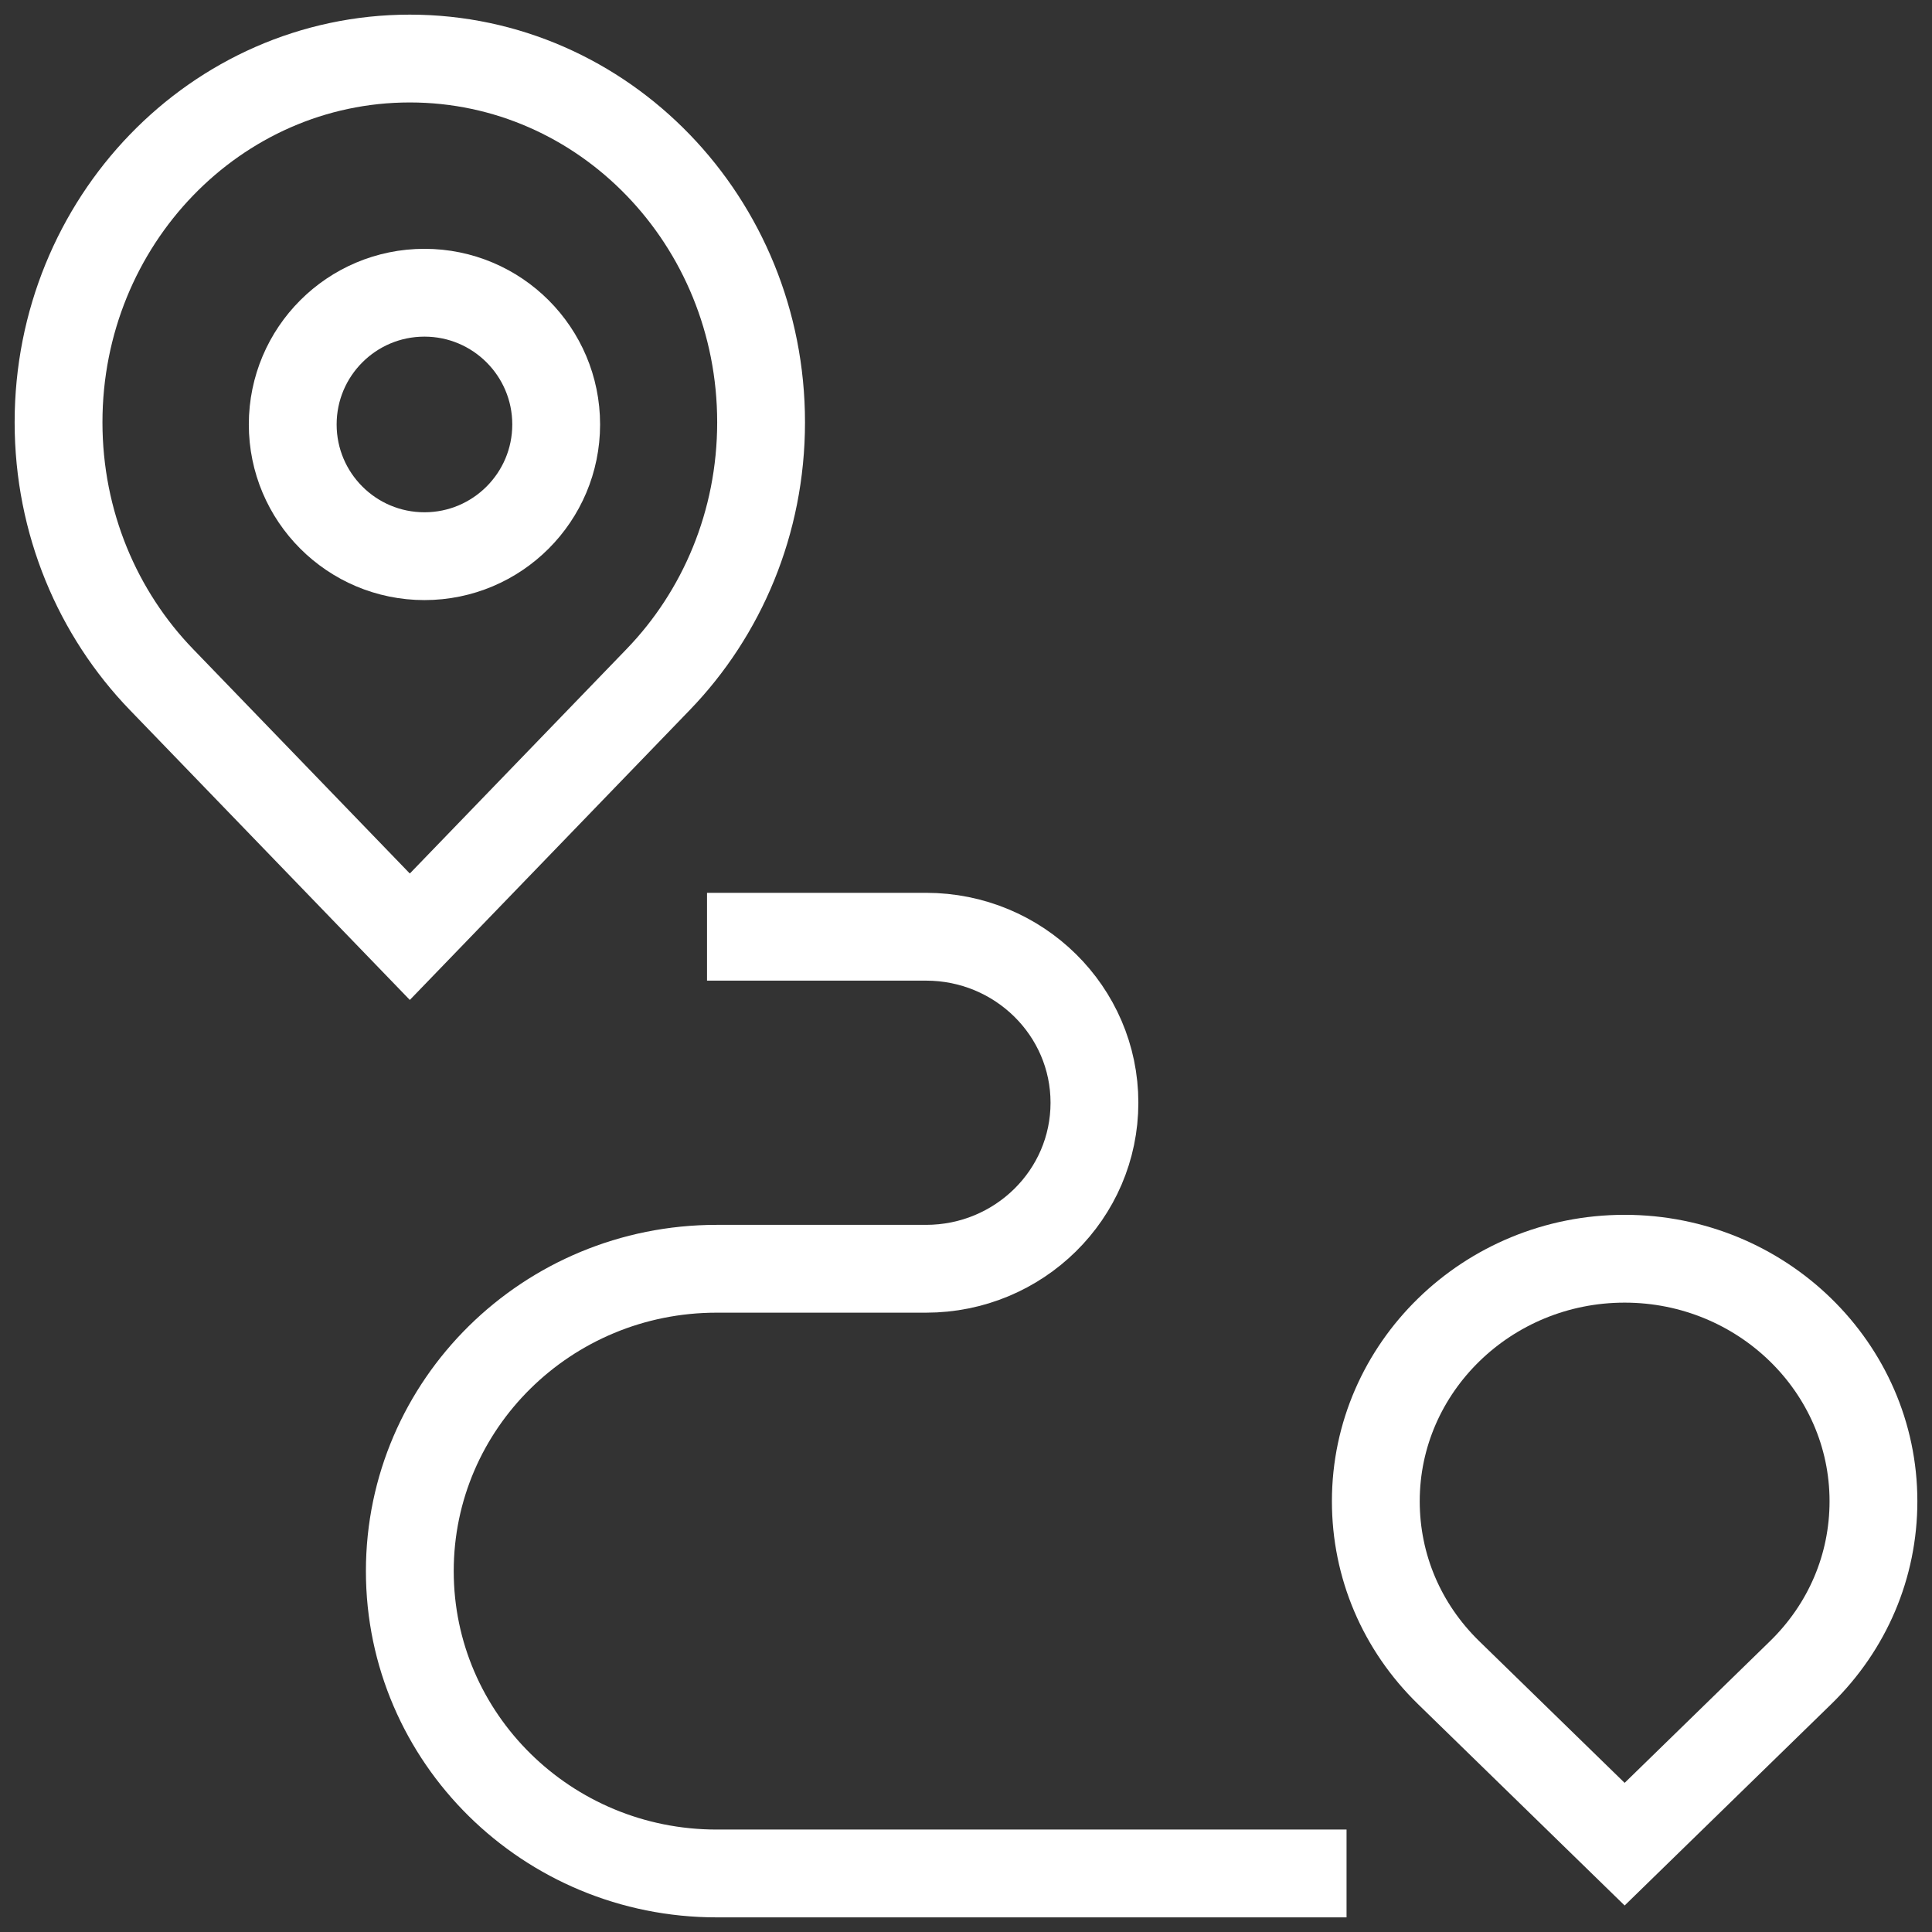 <?xml version="1.0" encoding="UTF-8"?> <svg xmlns="http://www.w3.org/2000/svg" width="66" height="66" viewBox="0 0 66 66" fill="none"><rect x="0" y="0" width="66" height="66" fill="#333333" stroke="none"/><mask id="mask0_533_4264" style="mask-type:luminance" maskUnits="userSpaceOnUse" x="0" y="0" width="66" height="66"><path d="M0 0.001H65.999V66H0V0.001Z" fill="white"></path></mask><g mask="url(#mask0_533_4264)"><path d="M22.485 23.213L14 32L5.515 23.213C3.343 20.965 2 17.858 2 14.426C2 7.564 7.373 2 14 2C20.628 2 26 7.564 26 14.426C26 17.858 24.657 20.965 22.485 23.213Z" stroke="white" stroke-width="3" stroke-miterlimit="10"></path><path d="M10 14.5C10 12.015 12.015 10 14.5 10C16.985 10 19 12.015 19 14.5C19 16.985 16.985 19 14.5 19C12.015 19 10 16.985 10 14.5Z" stroke="white" stroke-width="3" stroke-miterlimit="10"></path><path d="M49.489 57.142C47.884 55.578 47 53.497 47 51.284C47 46.716 50.813 43 55.5 43C60.187 43 64 46.716 64 51.284C64 53.497 63.116 55.577 61.51 57.142L55.5 63L49.489 57.142Z" stroke="white" stroke-width="3" stroke-miterlimit="10"></path><path d="M24.153 32H31.633C34.811 32 37.388 34.539 37.388 37.671C37.388 40.804 34.811 43.343 31.633 43.343H24.48C18.692 43.343 14 47.967 14 53.671V53.672C14 59.376 18.692 64 24.48 64H46" stroke="white" stroke-width="3" stroke-miterlimit="10"></path></g></svg> 